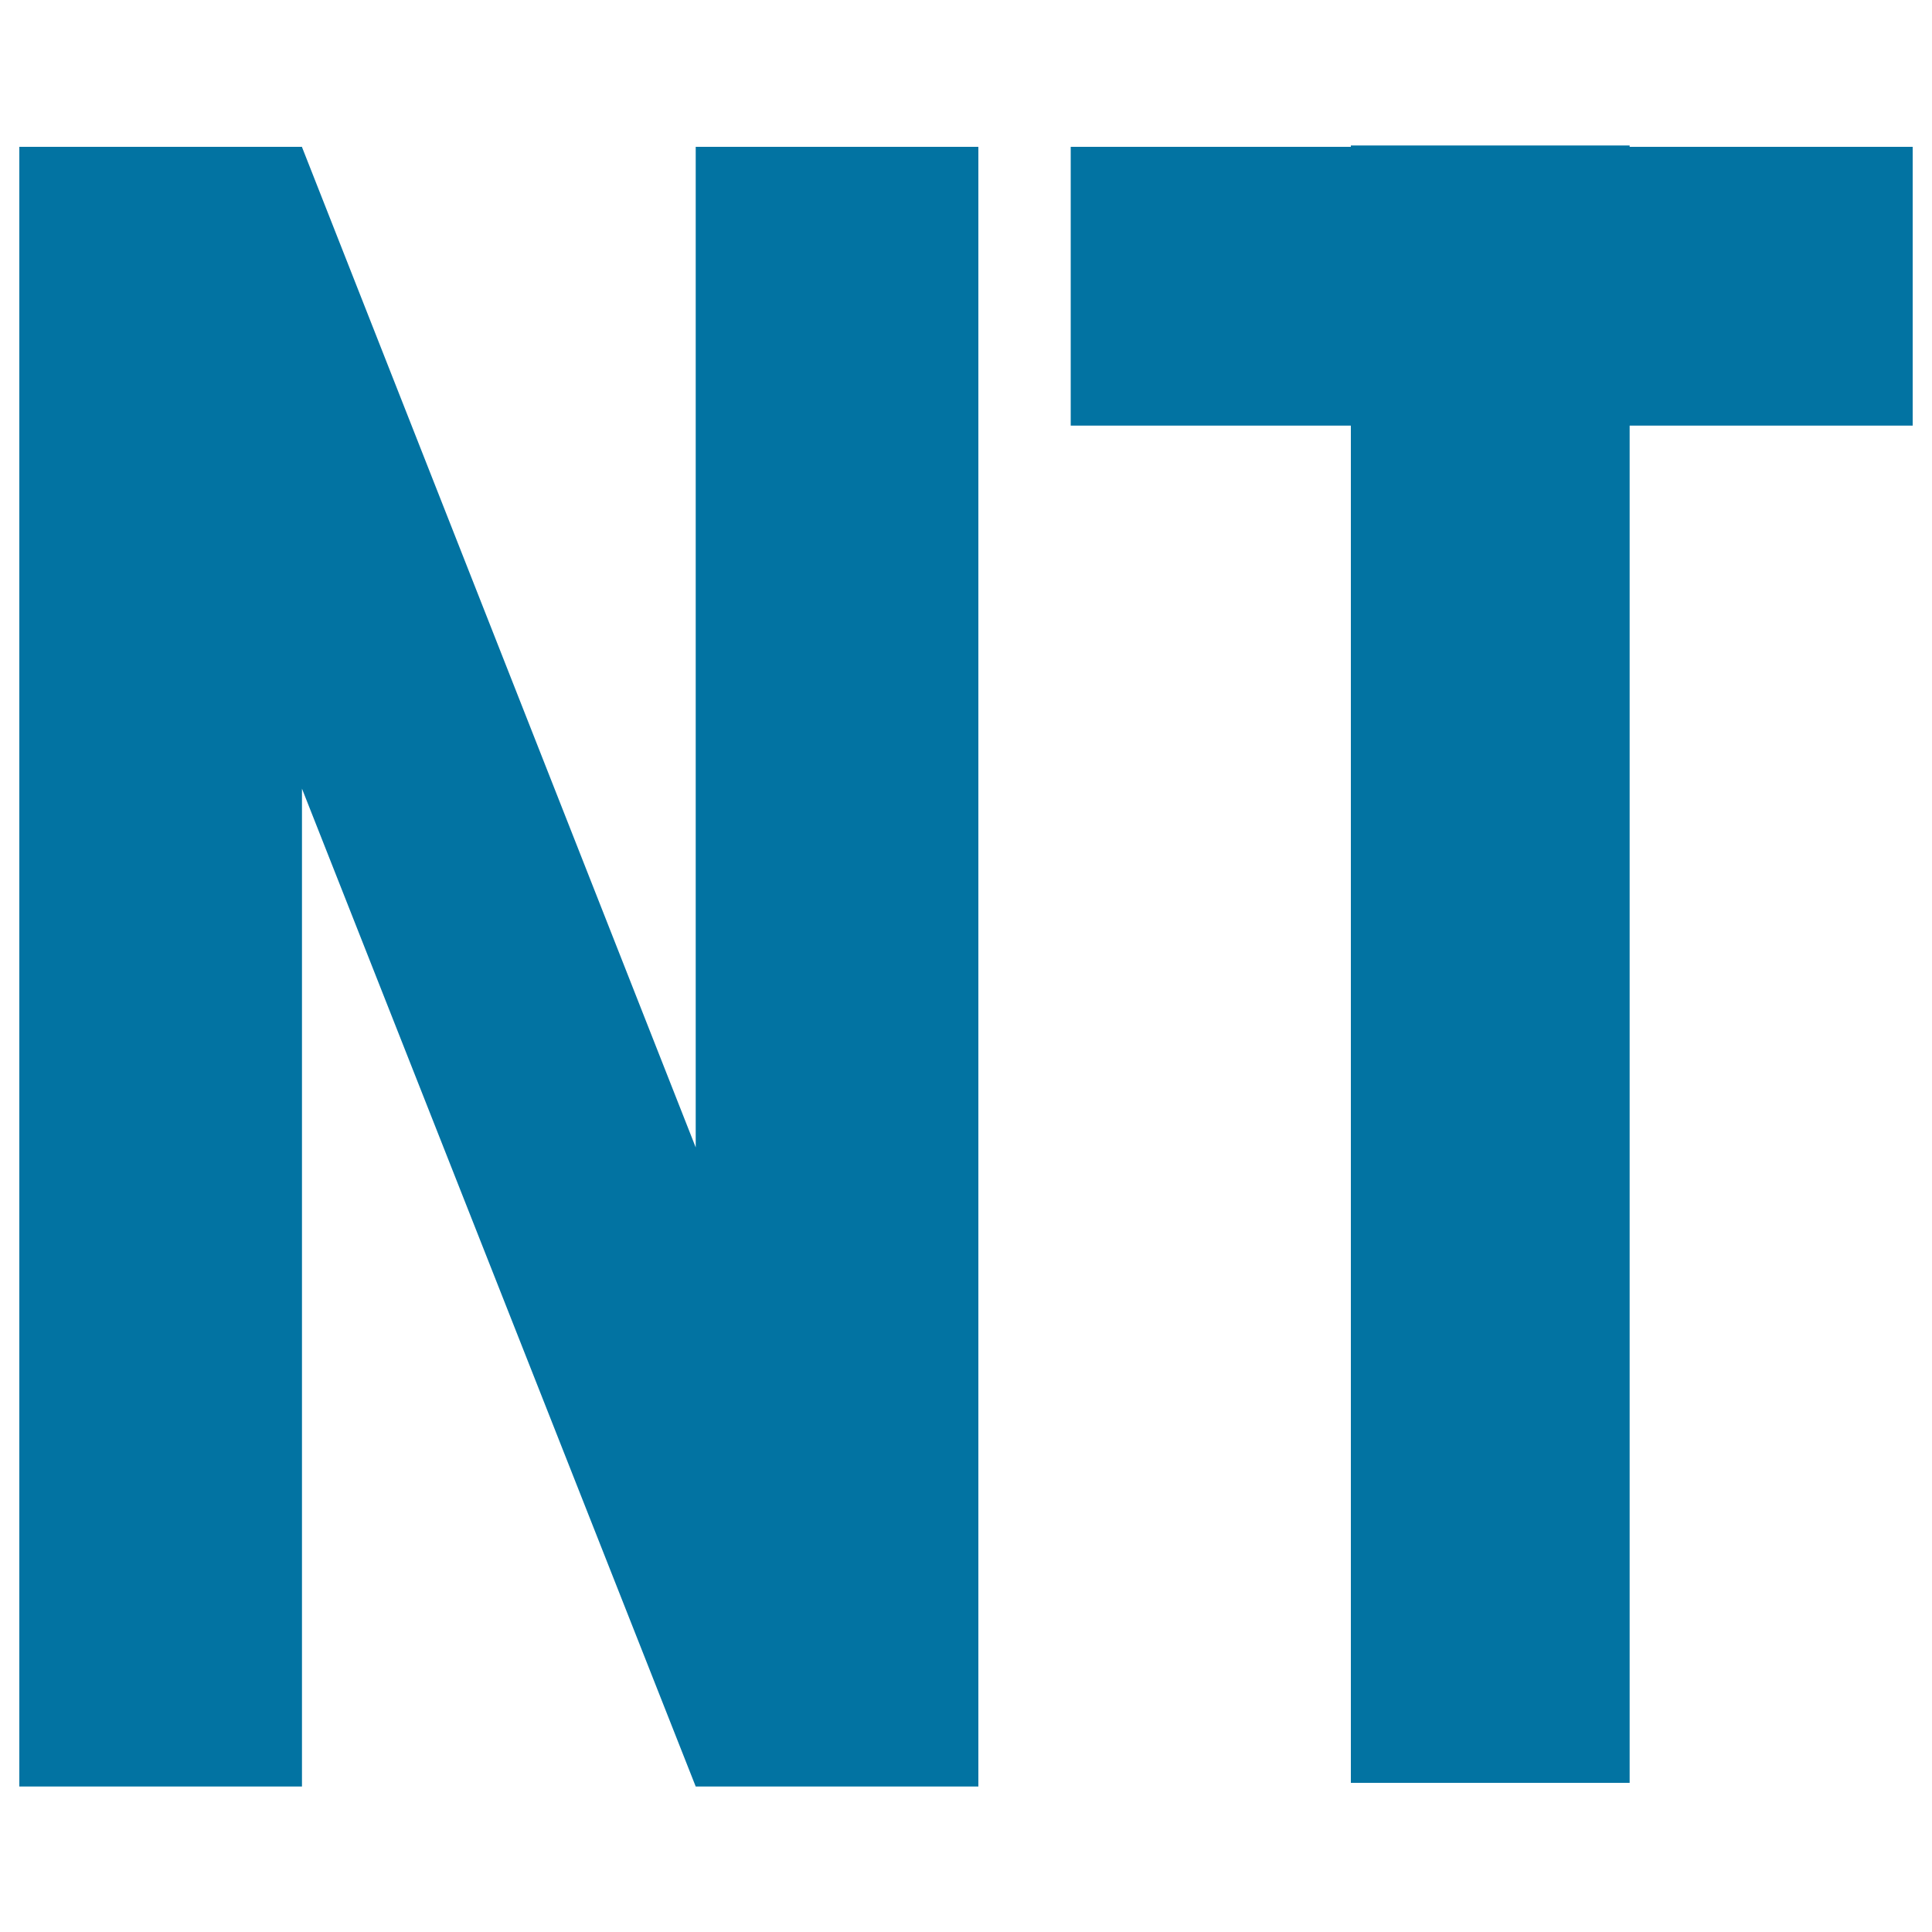 <svg xmlns="http://www.w3.org/2000/svg" viewBox="0 0 1000 1000" style="fill:#0273a2">
<title>NT Microsoft Windows SVG icon</title>
<g><g><polygon points="360.1,76 360.1,593.9 156.3,76.1 156.3,76 156.3,76 156.3,75.9 156.2,76 10,76 10,924.7 156.3,924.7 156.3,408.2 360.1,924.7 360.1,924.7 506.4,924.7 506.4,76 "/><polygon points="990,76 843.5,76 843.5,75.3 699.2,75.3 699.2,76 554.2,76 554.2,220.3 699.2,220.3 699.2,922.8 843.5,922.8 843.5,220.3 990,220.3 "/></g></g>
</svg>